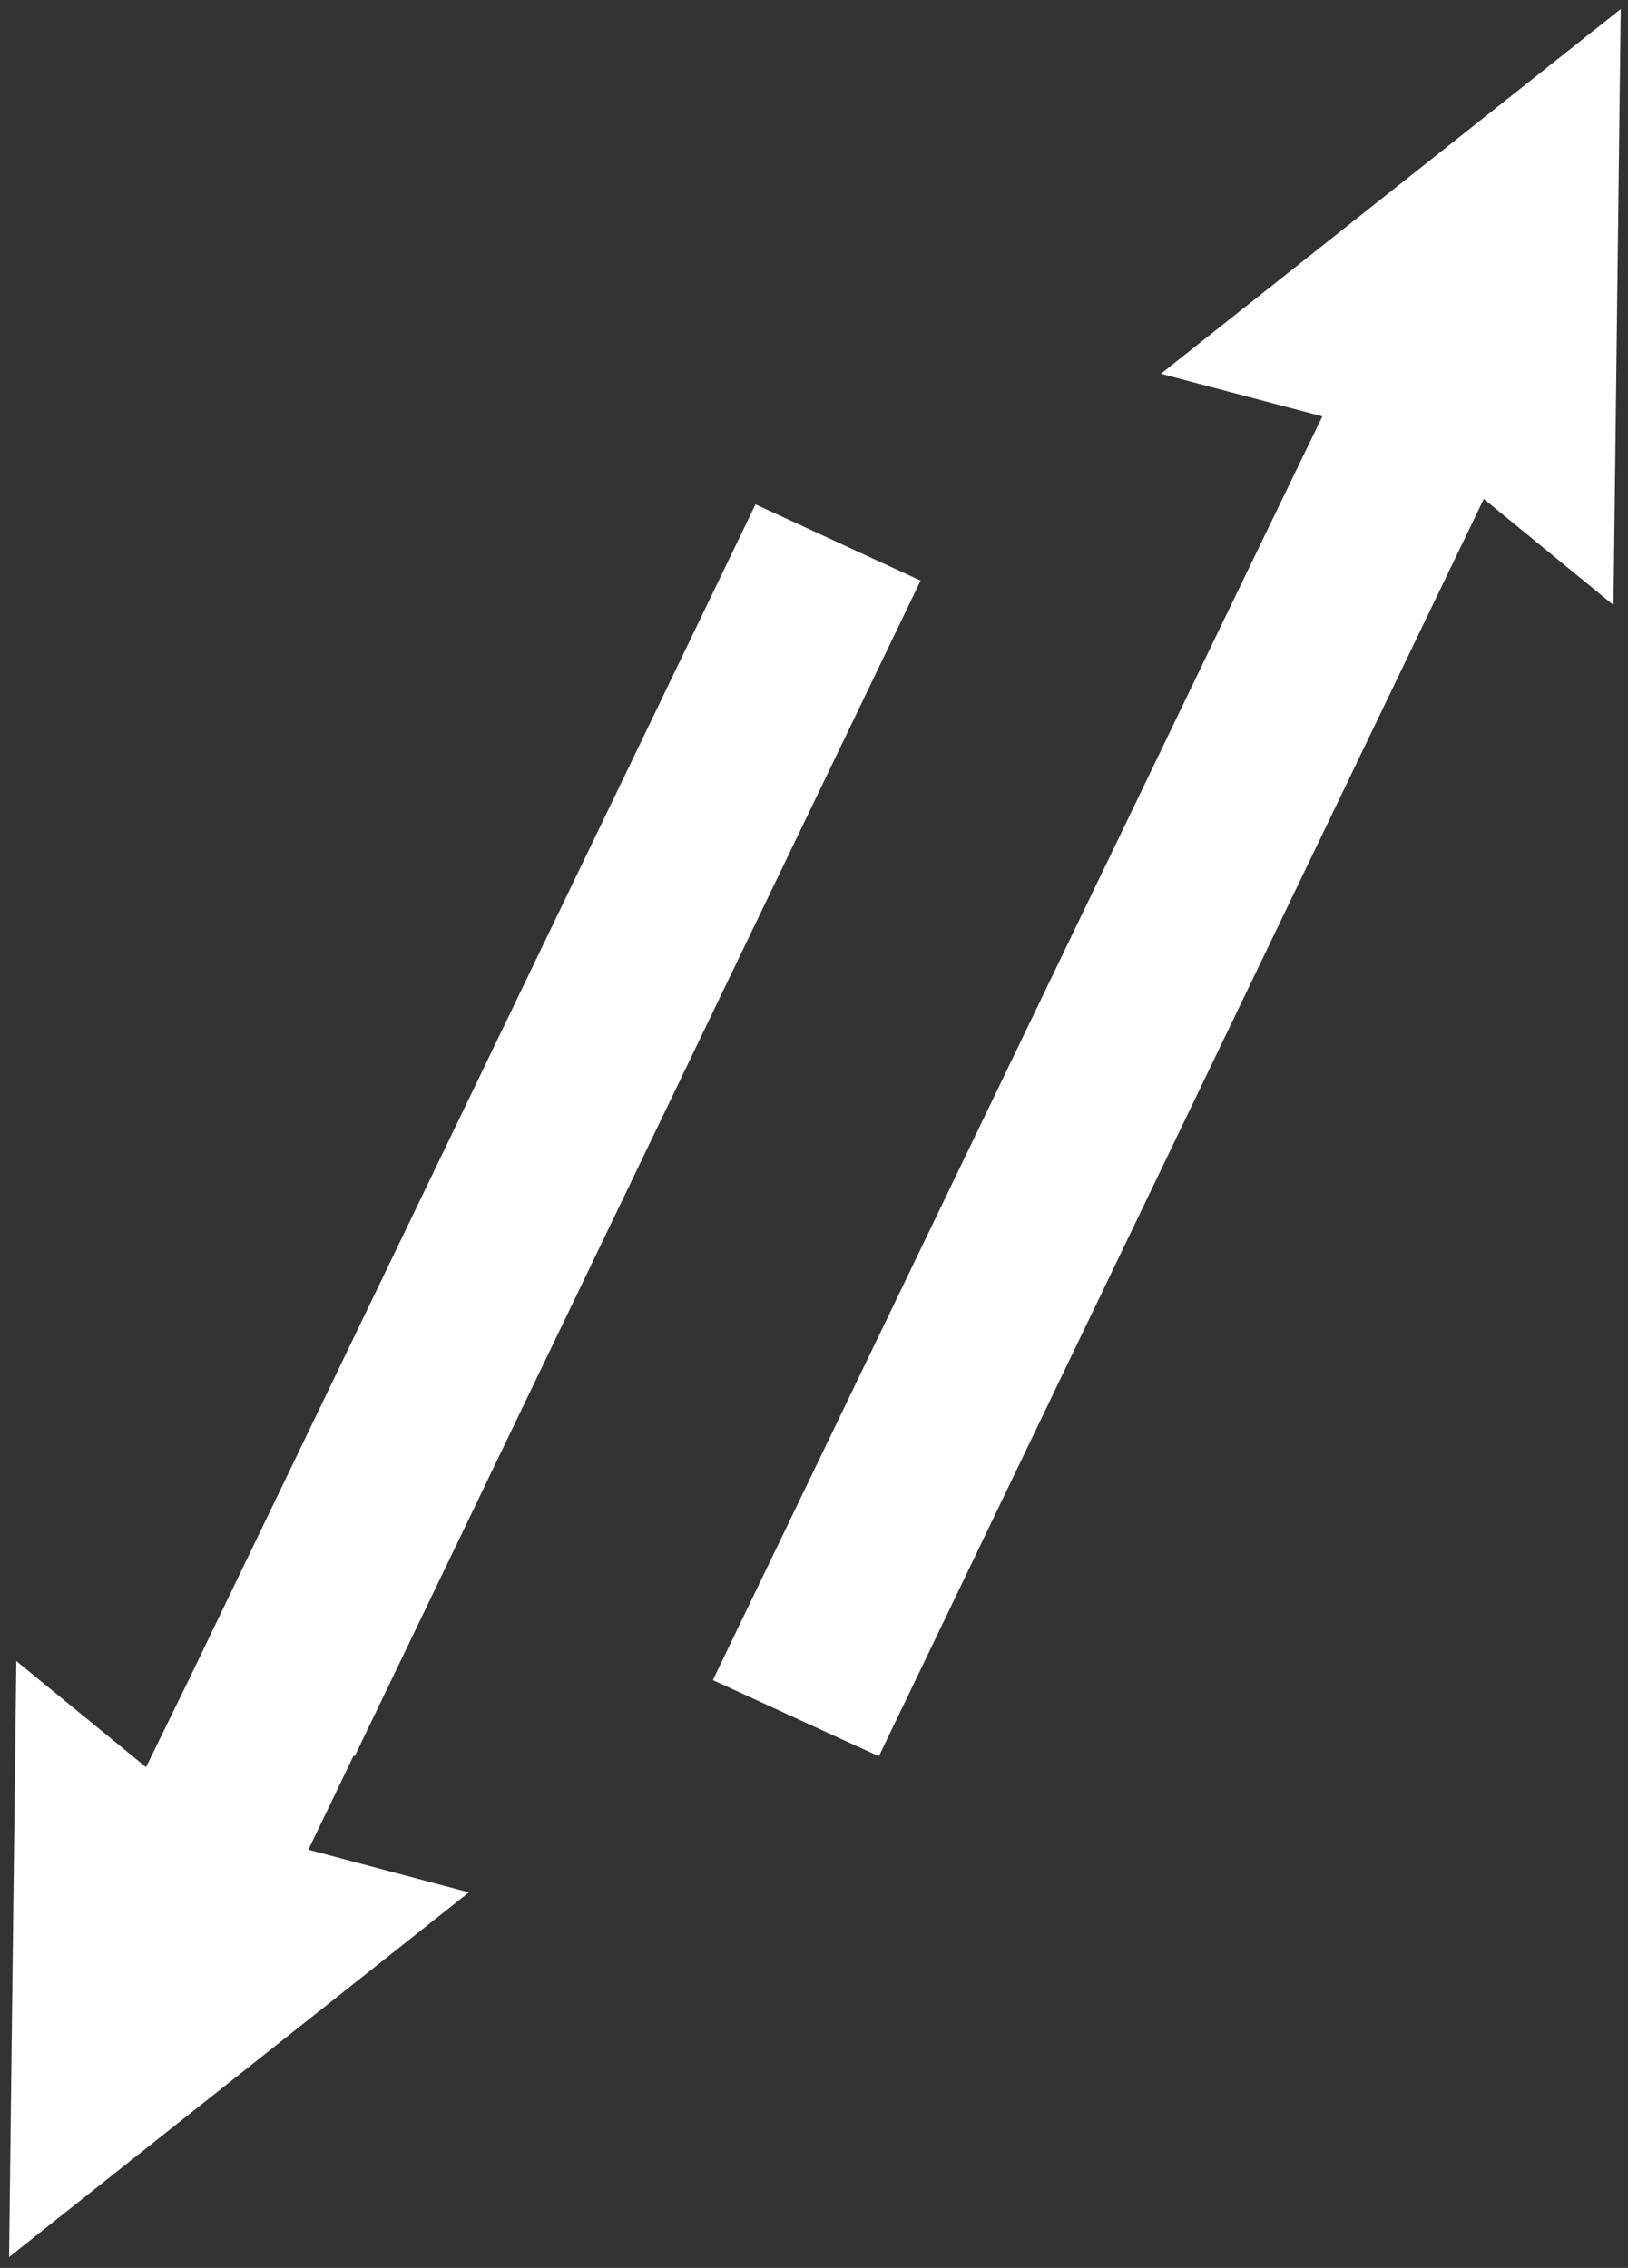 <?xml version="1.0" encoding="utf-8"?>
<!-- Generator: Adobe Illustrator 24.3.0, SVG Export Plug-In . SVG Version: 6.00 Build 0)  -->
<svg version="1.1" id="Layer_1" xmlns="http://www.w3.org/2000/svg" xmlns:xlink="http://www.w3.org/1999/xlink" x="0px" y="0px"
	 viewBox="0 0 179.5 250" style="enable-background:new 0 0 179.5 250;" xml:space="preserve">
<rect x="0" y="0" width="179.5" height="250" fill="#333333" stroke="none"/>
<style type="text/css">
	.st0{fill:#FFFFFF;}
</style>
<g>
	<path class="st0" d="M128,41.2l17.8,4.7l-4.7,9.7l0,0l-7.3,15.1l-1.2,2.5l0,0l-54,112l18.3,8.4l60-124.7l6.7-13.9l14.3,11.7
		L178.7,1L128,41.2z"/>
	<path class="st0" d="M39,193.5l0.1,0.1L101.5,64l-18.2-8.4L20.8,185.2l0,0l-4.7,9.6L1.8,183.1l-0.8,65.7l50.7-40.2L34,203.9
		L39,193.5z"/>
</g>
</svg>
